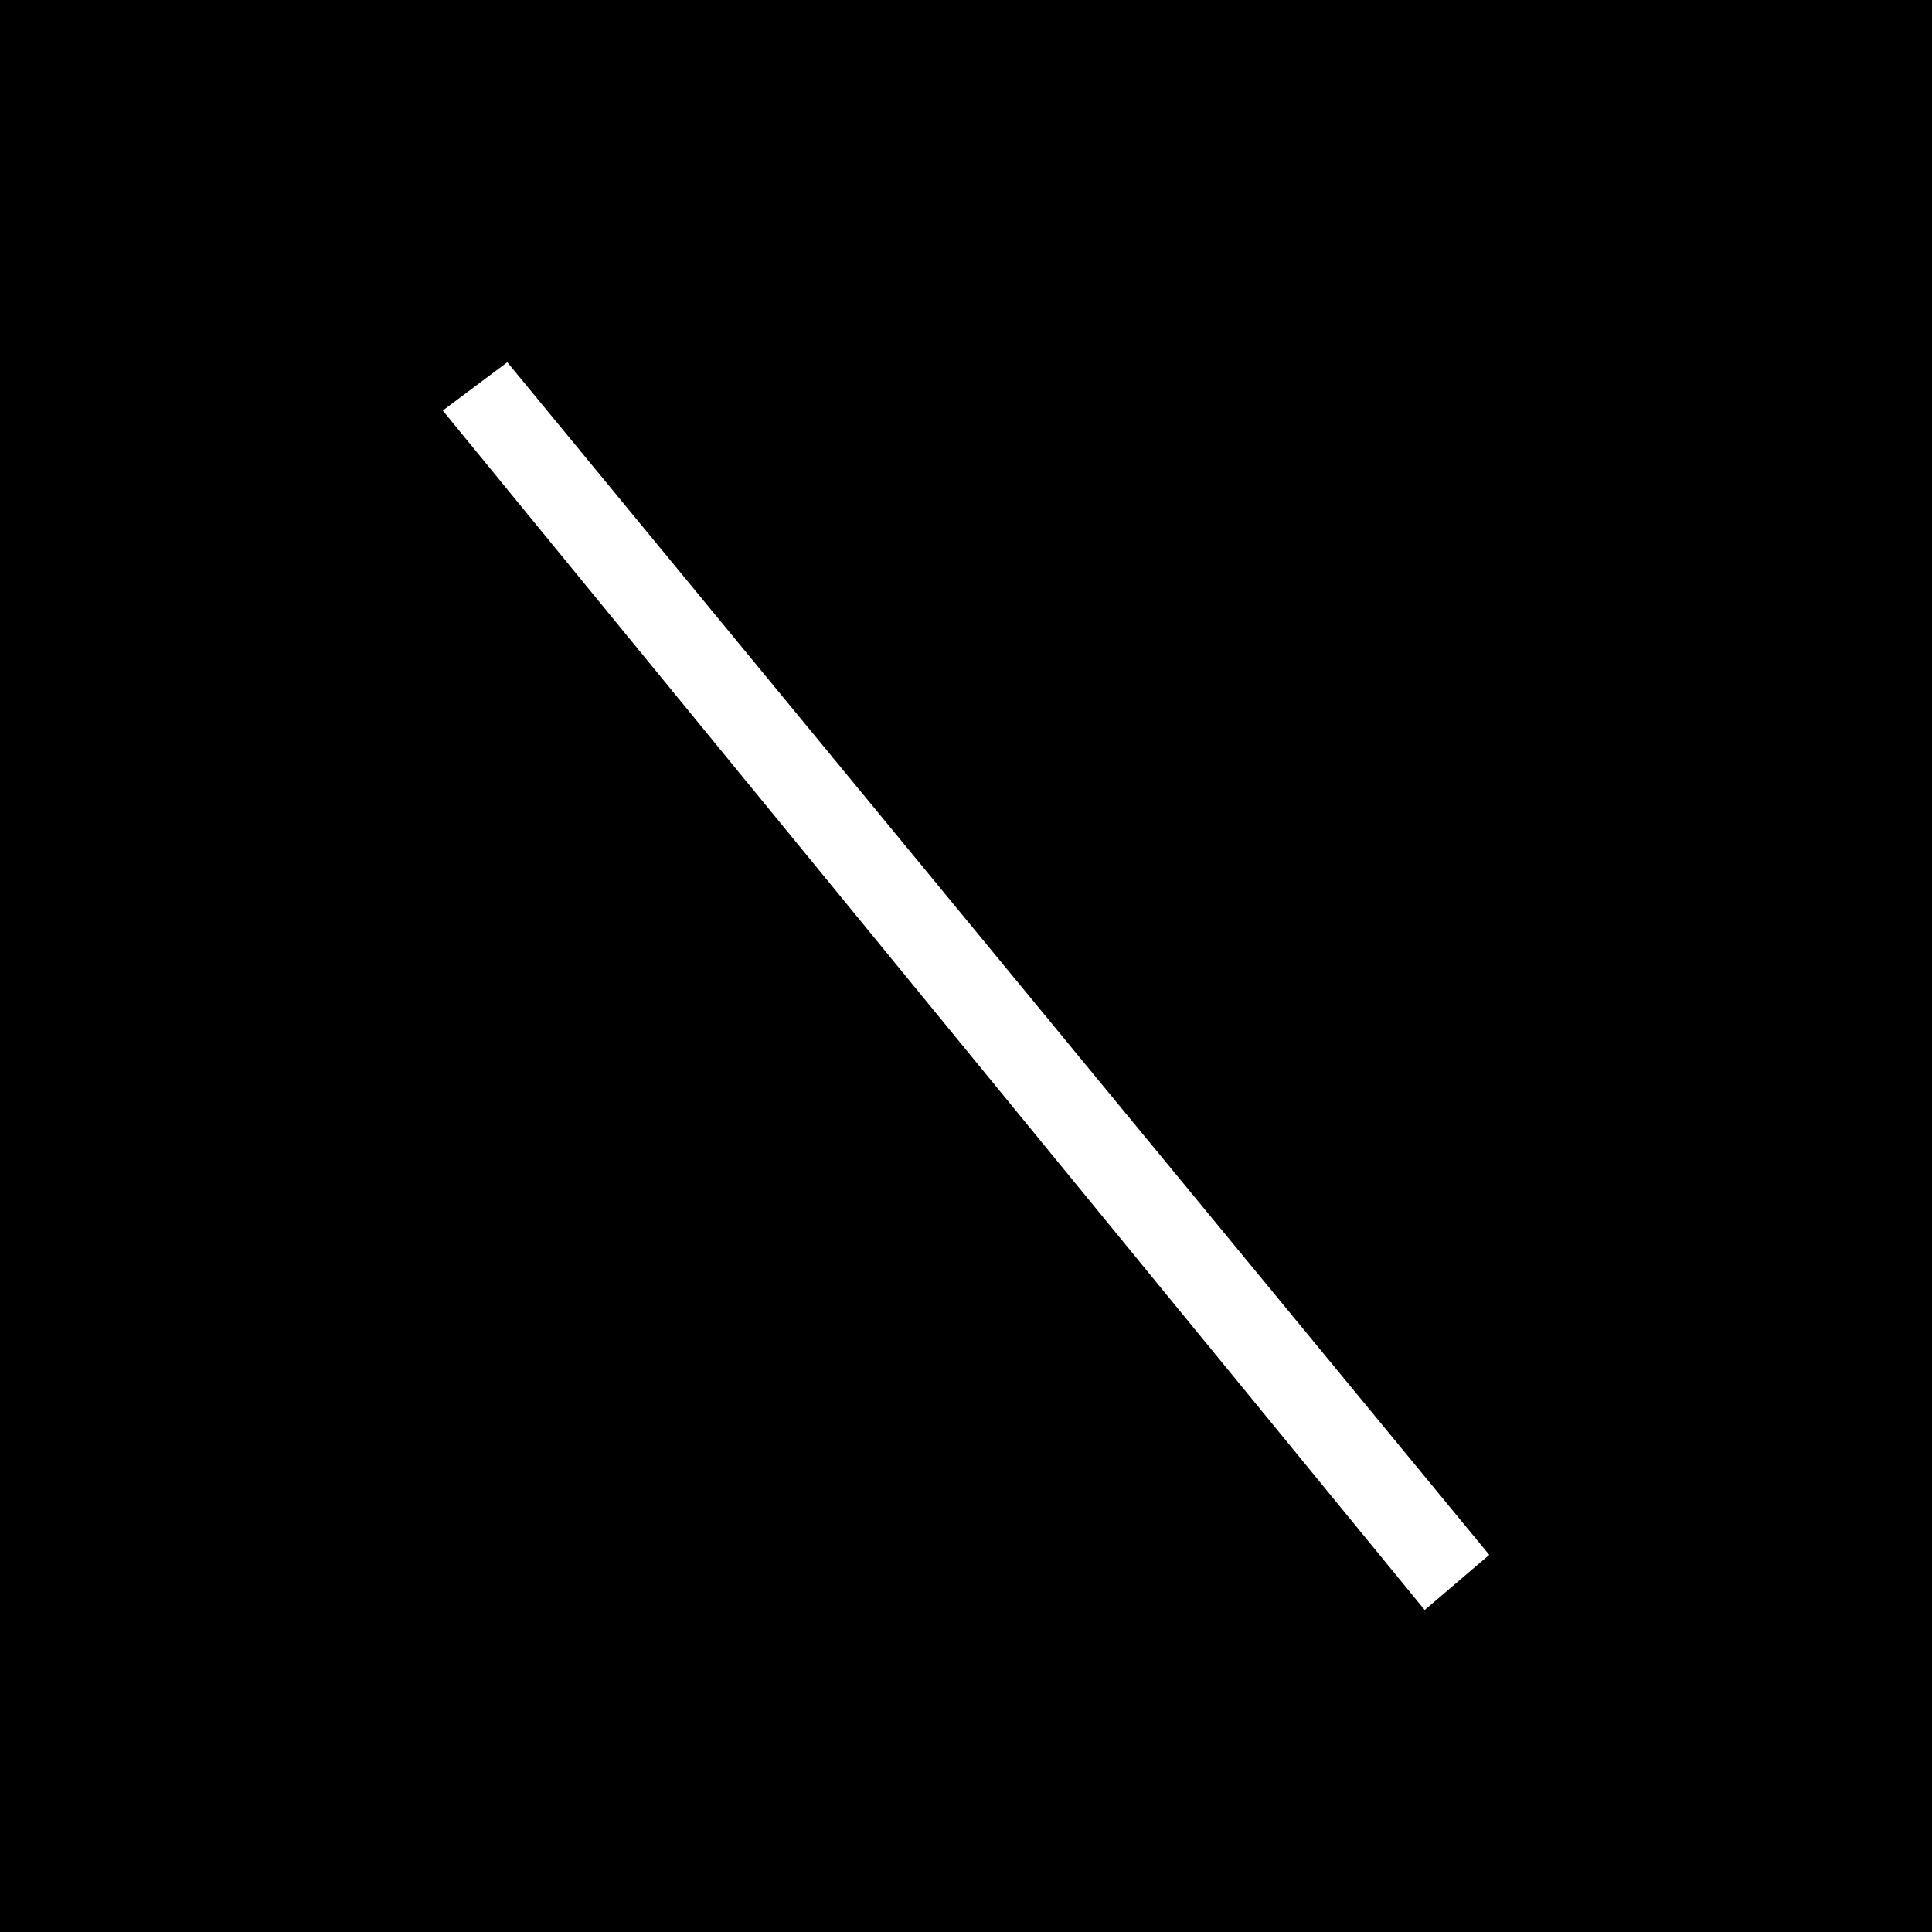 <svg width="48" height="48" viewBox="0 0 48 48" fill="none" xmlns="http://www.w3.org/2000/svg">
<rect width="48" height="48" fill="black"/>
<path d="M12.604 9L11 10.2L35.396 40L37 38.63L12.604 9Z" fill="white"/>
</svg>
